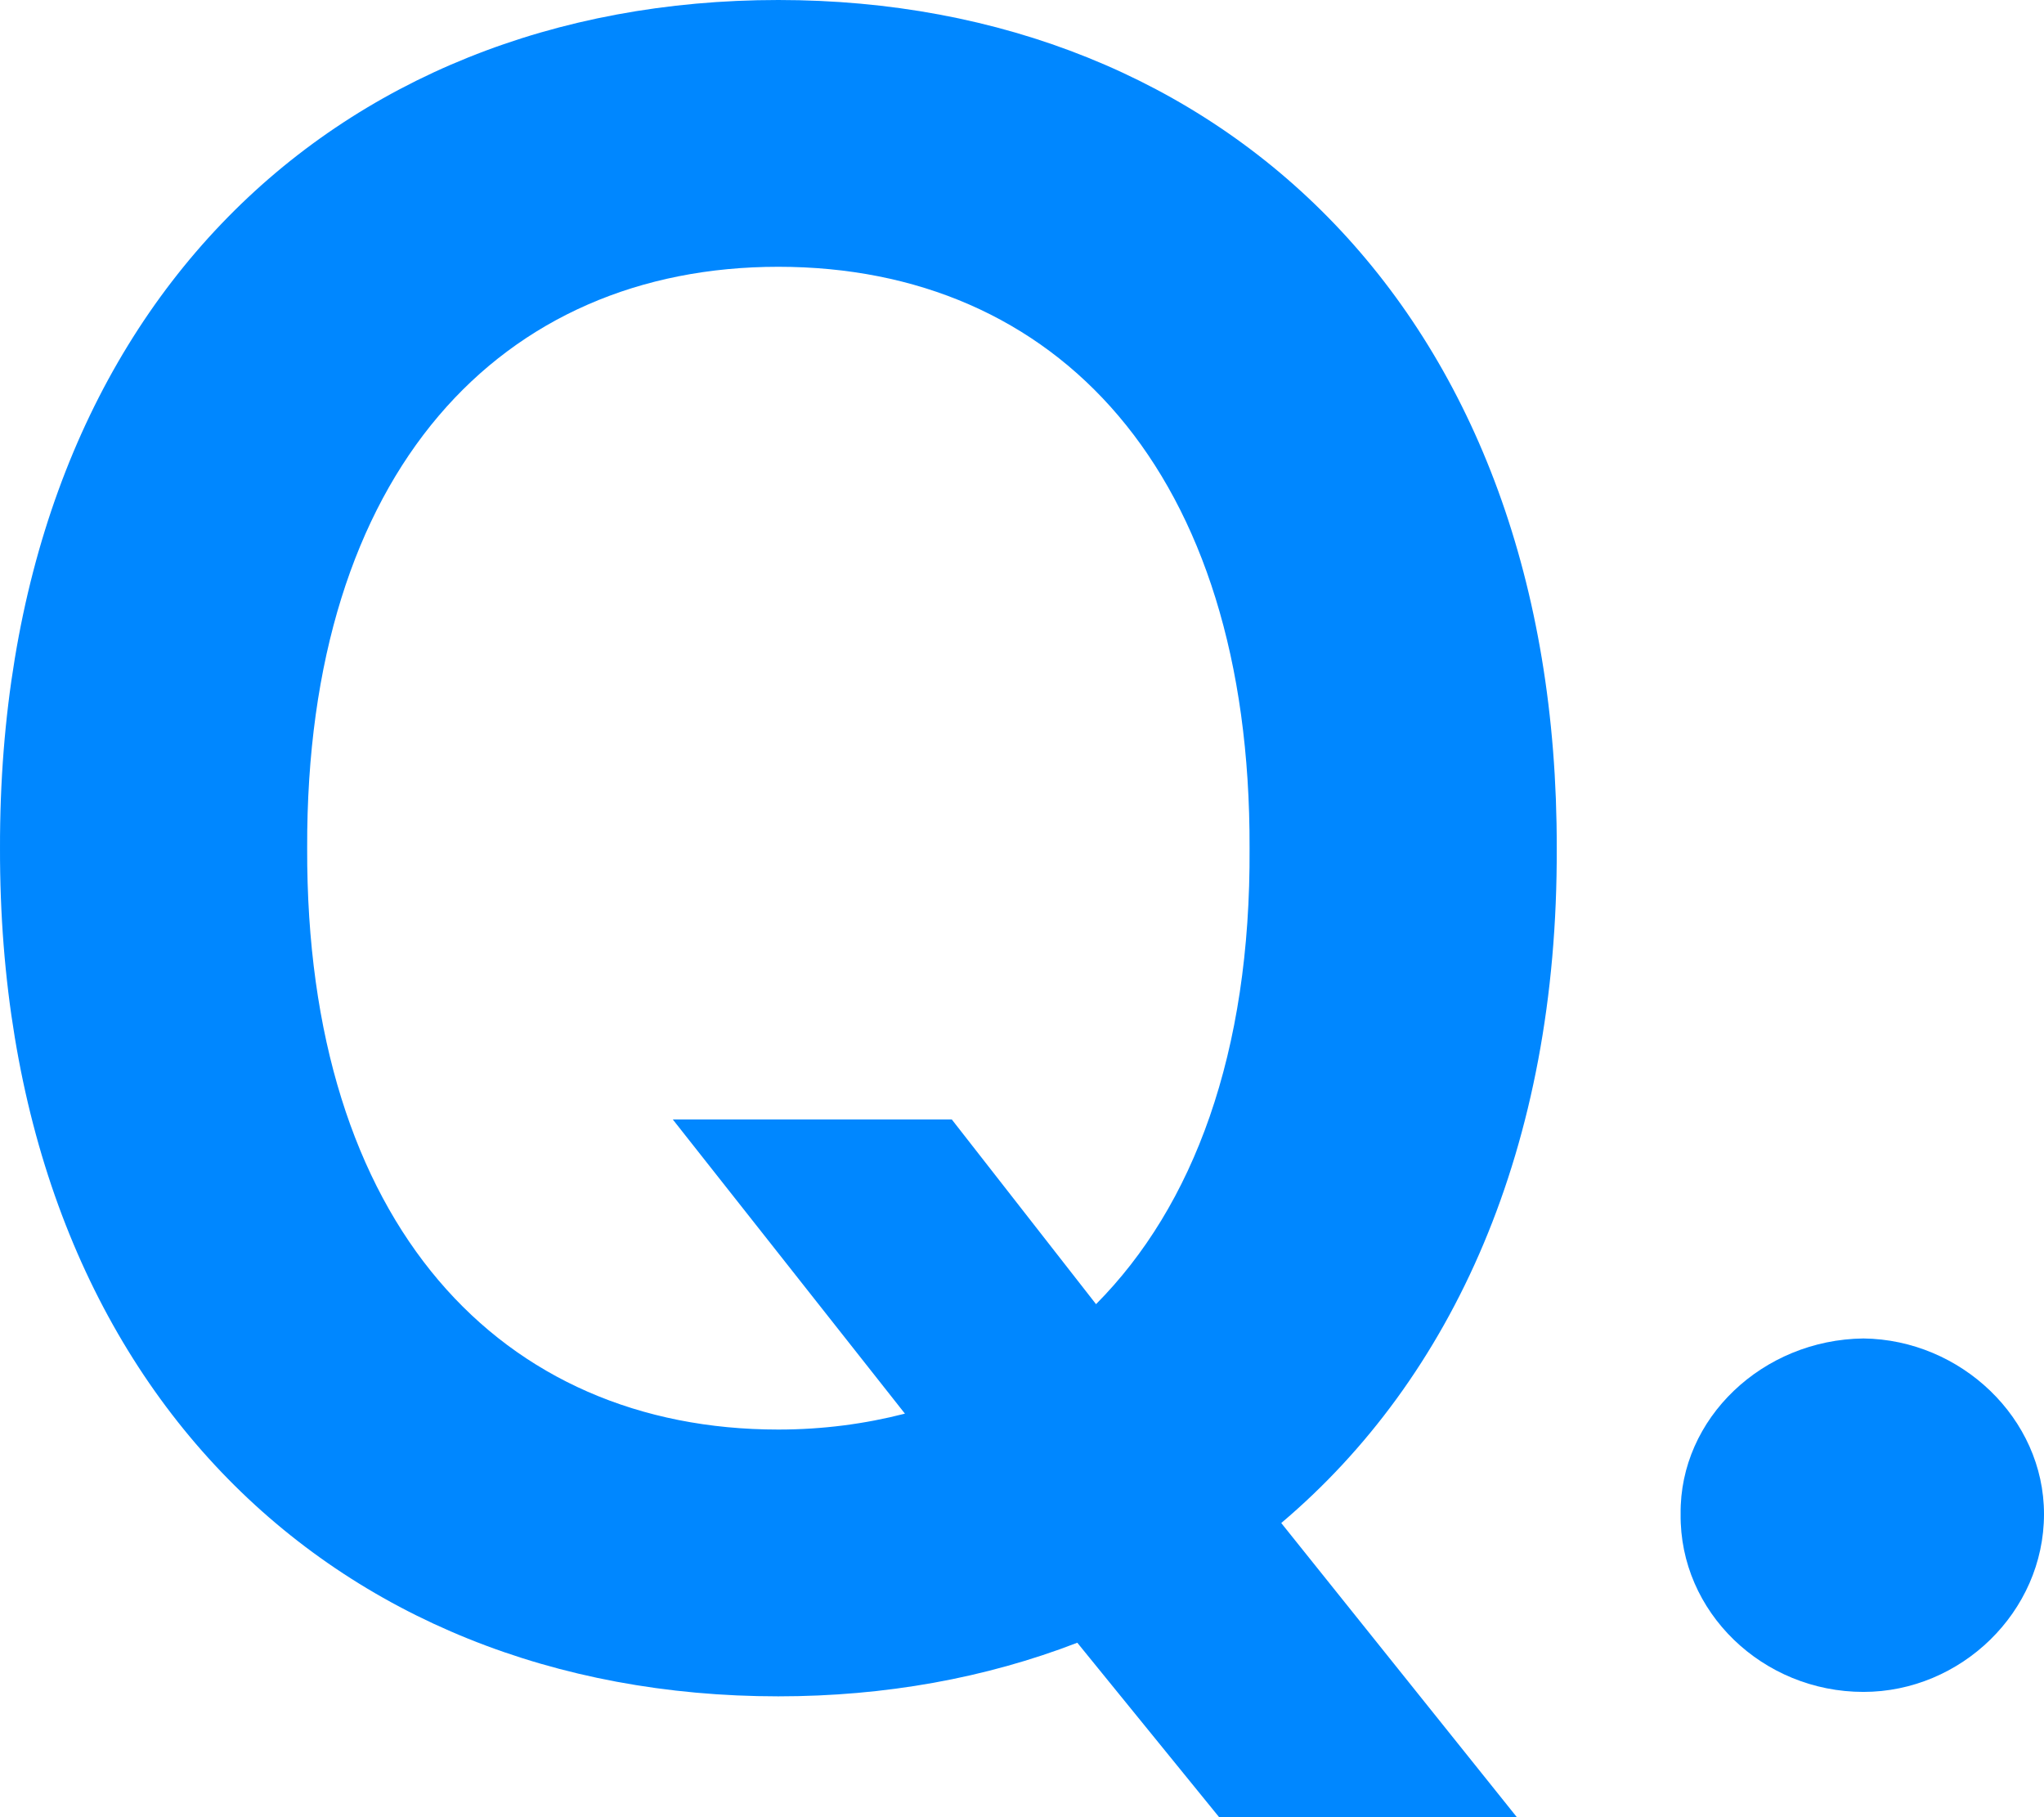 <svg width="18" height="16" viewBox="0 0 18 16" fill="none" xmlns="http://www.w3.org/2000/svg">
<g id="Q.">
<path id="Shape" fill-rule="evenodd" clip-rule="evenodd" d="M6.854 14.936C2.921 14.936 -0.01 12.156 5.42092e-05 7.468C-0.01 2.77 2.921 0 6.854 0C10.767 0 13.719 2.77 13.709 7.468C13.719 10.108 12.79 12.136 11.283 13.41L13.358 16H10.736L9.487 14.464C8.682 14.775 7.794 14.936 6.854 14.936ZM7.969 12.447L5.925 9.857H8.382L9.652 11.483C10.509 10.62 11.015 9.275 11.004 7.468C11.015 4.146 9.301 2.349 6.854 2.349C4.418 2.349 2.694 4.146 2.705 7.468C2.694 10.79 4.418 12.587 6.854 12.587C7.247 12.587 7.618 12.537 7.969 12.447Z" fill="#0087FF"/>
<path id="Path" d="M16.41 14.897C17.267 14.897 18 14.194 18 13.331C18 12.488 17.267 11.795 16.41 11.785C15.523 11.795 14.79 12.488 14.8 13.331C14.79 14.194 15.523 14.897 16.41 14.897Z" fill="#0087FF"/>
</g>
</svg>
